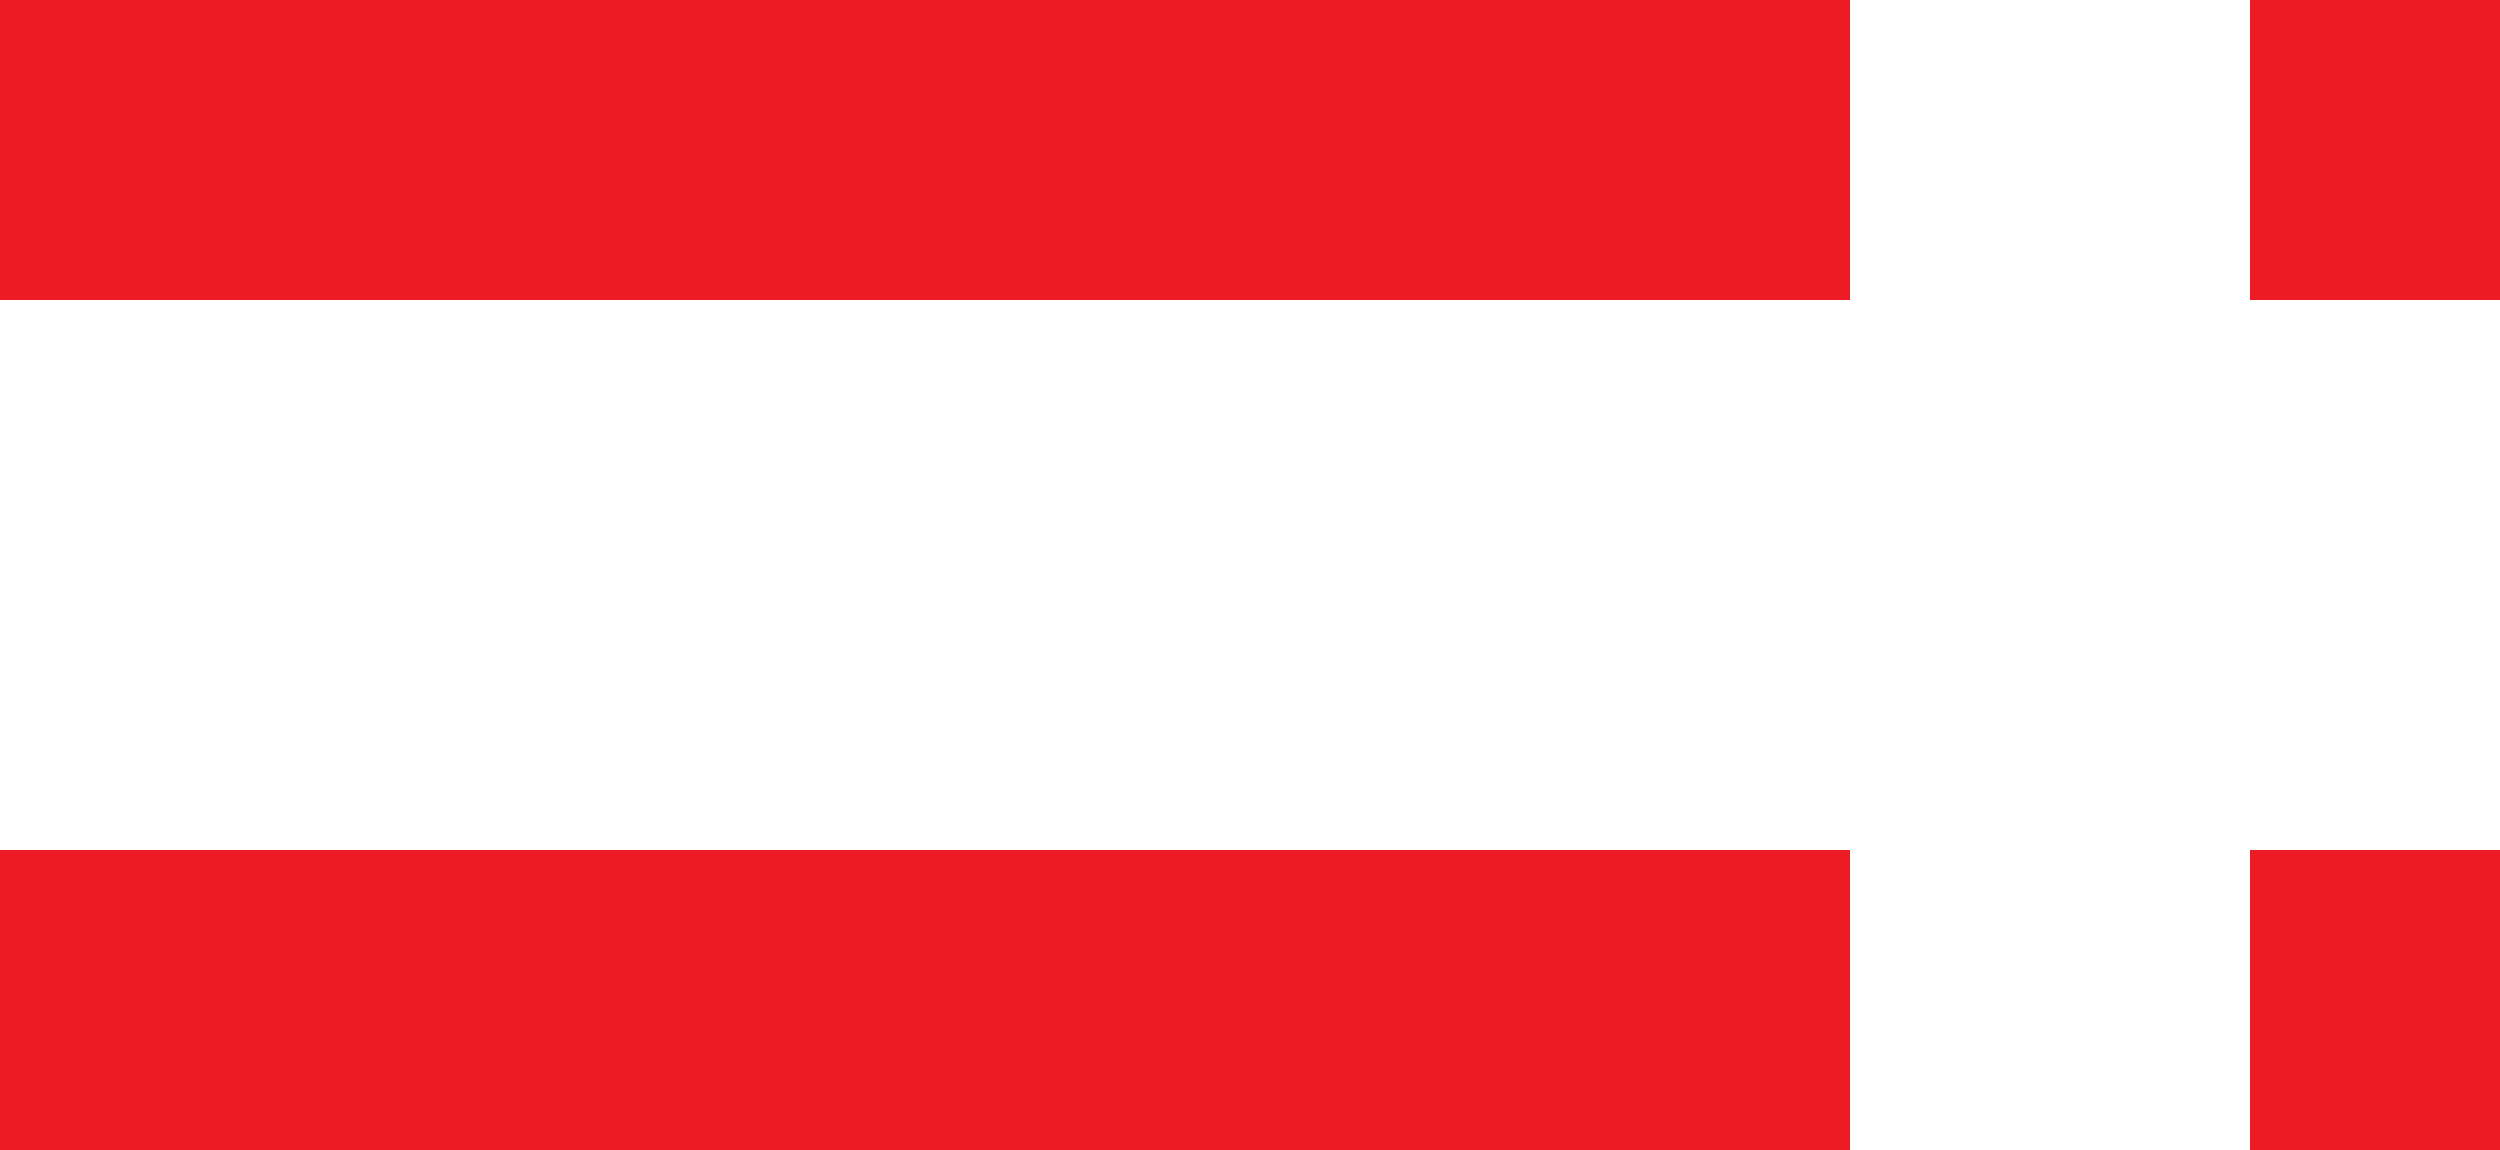 <svg xmlns="http://www.w3.org/2000/svg" width="50" height="23" viewBox="0 0 50 23">
  <g id="Hamburger_Icon" data-name="Hamburger Icon" transform="translate(-1776.168 -50)">
    <g id="Group_7" data-name="Group 7" transform="translate(1776.168 50)">
      <rect id="Rectangle_8" data-name="Rectangle 8" width="37" height="6" transform="translate(0)" fill="#ed1c24"/>
      <rect id="Rectangle_9" data-name="Rectangle 9" width="5" height="6" transform="translate(45)" fill="#ed1c24"/>
    </g>
    <g id="Group_8" data-name="Group 8" transform="translate(1776.168 67.273)">
      <rect id="Rectangle_8-2" data-name="Rectangle 8" width="37" height="6" transform="translate(0 -0.273)" fill="#ed1c24"/>
      <rect id="Rectangle_9-2" data-name="Rectangle 9" width="5" height="6" transform="translate(45 -0.273)" fill="#ed1c24"/>
    </g>
  </g>
</svg>
